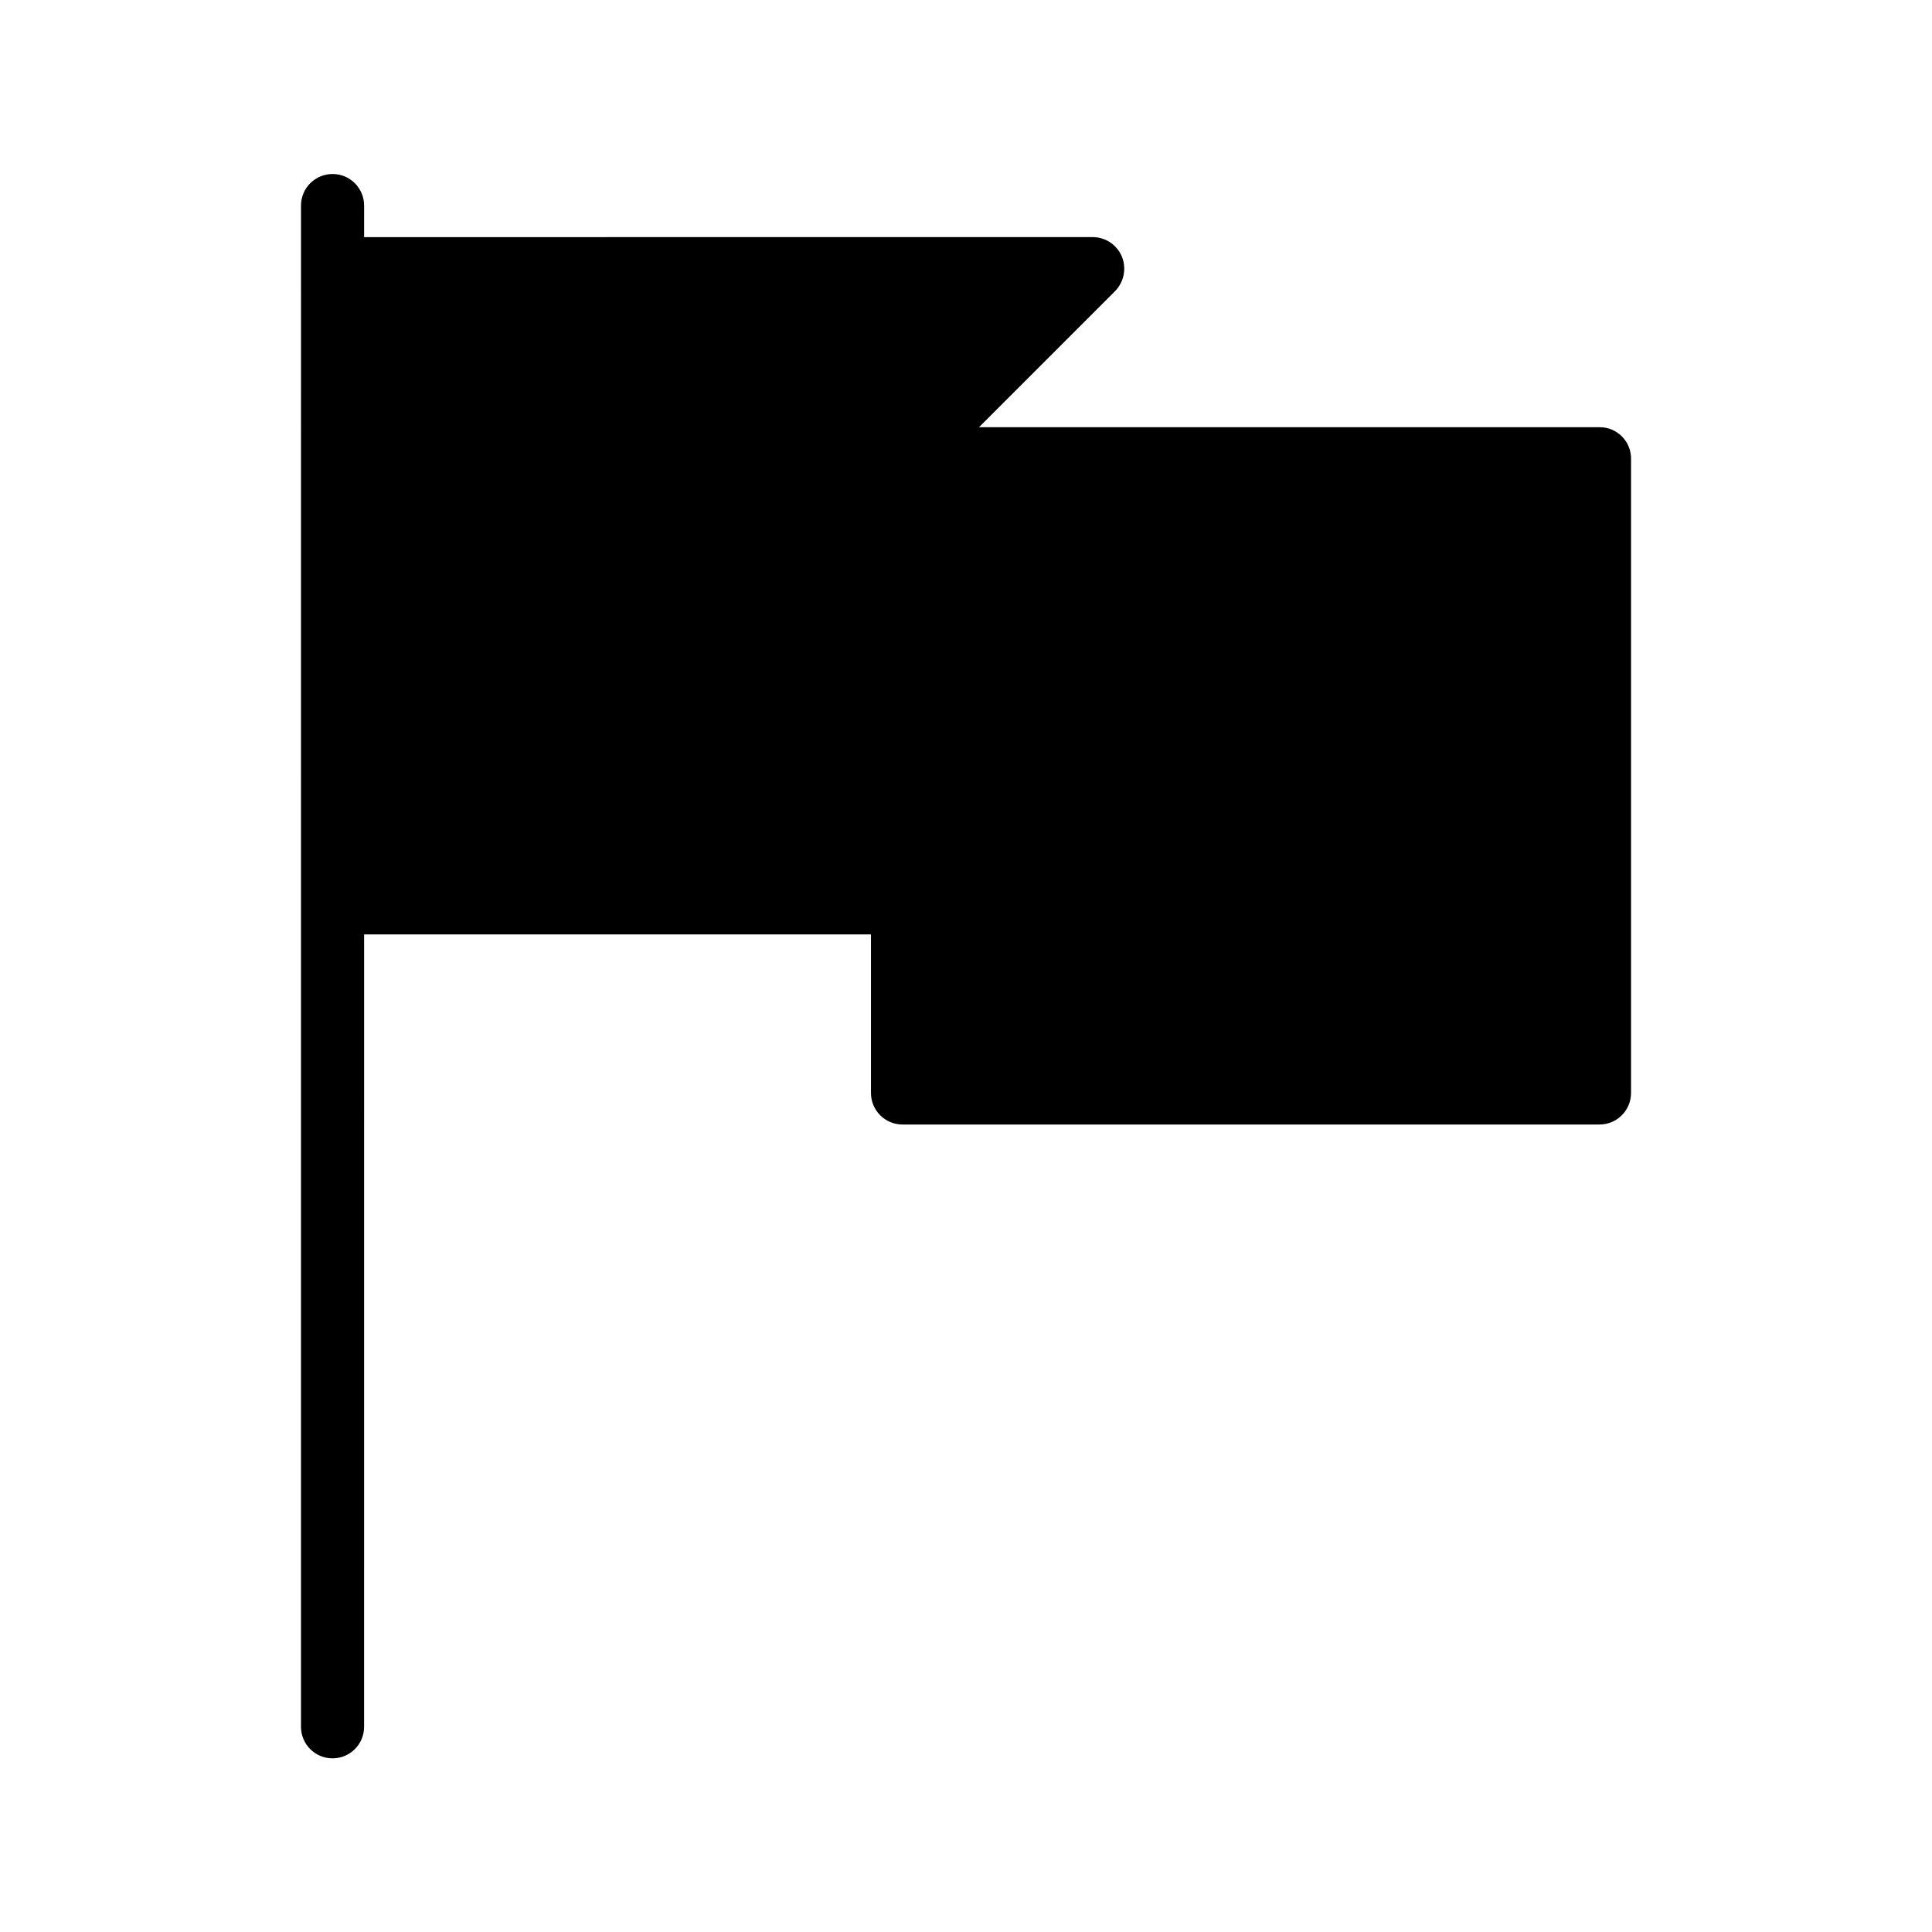 <?xml version="1.0" encoding="UTF-8"?>
<!-- Uploaded to: SVG Repo, www.svgrepo.com, Generator: SVG Repo Mixer Tools -->
<svg fill="#000000" width="800px" height="800px" version="1.1" viewBox="144 144 512 512" xmlns="http://www.w3.org/2000/svg">
 <path d="m567.97 257.22h-164.53l36.016-36.016c2.363-2.363 3.148-6.004 1.871-9.152-1.277-3.148-4.328-5.215-7.773-5.215l-193.06 0.004v-8.363c0-4.625-3.738-8.363-8.363-8.363s-8.363 3.738-8.363 8.363v16.828l-0.004 167.96v218.35c0 4.625 3.738 8.363 8.363 8.363s8.363-3.738 8.363-8.363l0.004-209.99h134.32v42.016c0 4.625 3.738 8.363 8.363 8.363h184.7c4.625 0 8.363-3.738 8.363-8.363v-167.96c0.098-4.625-3.641-8.465-8.266-8.465z"/>
</svg>